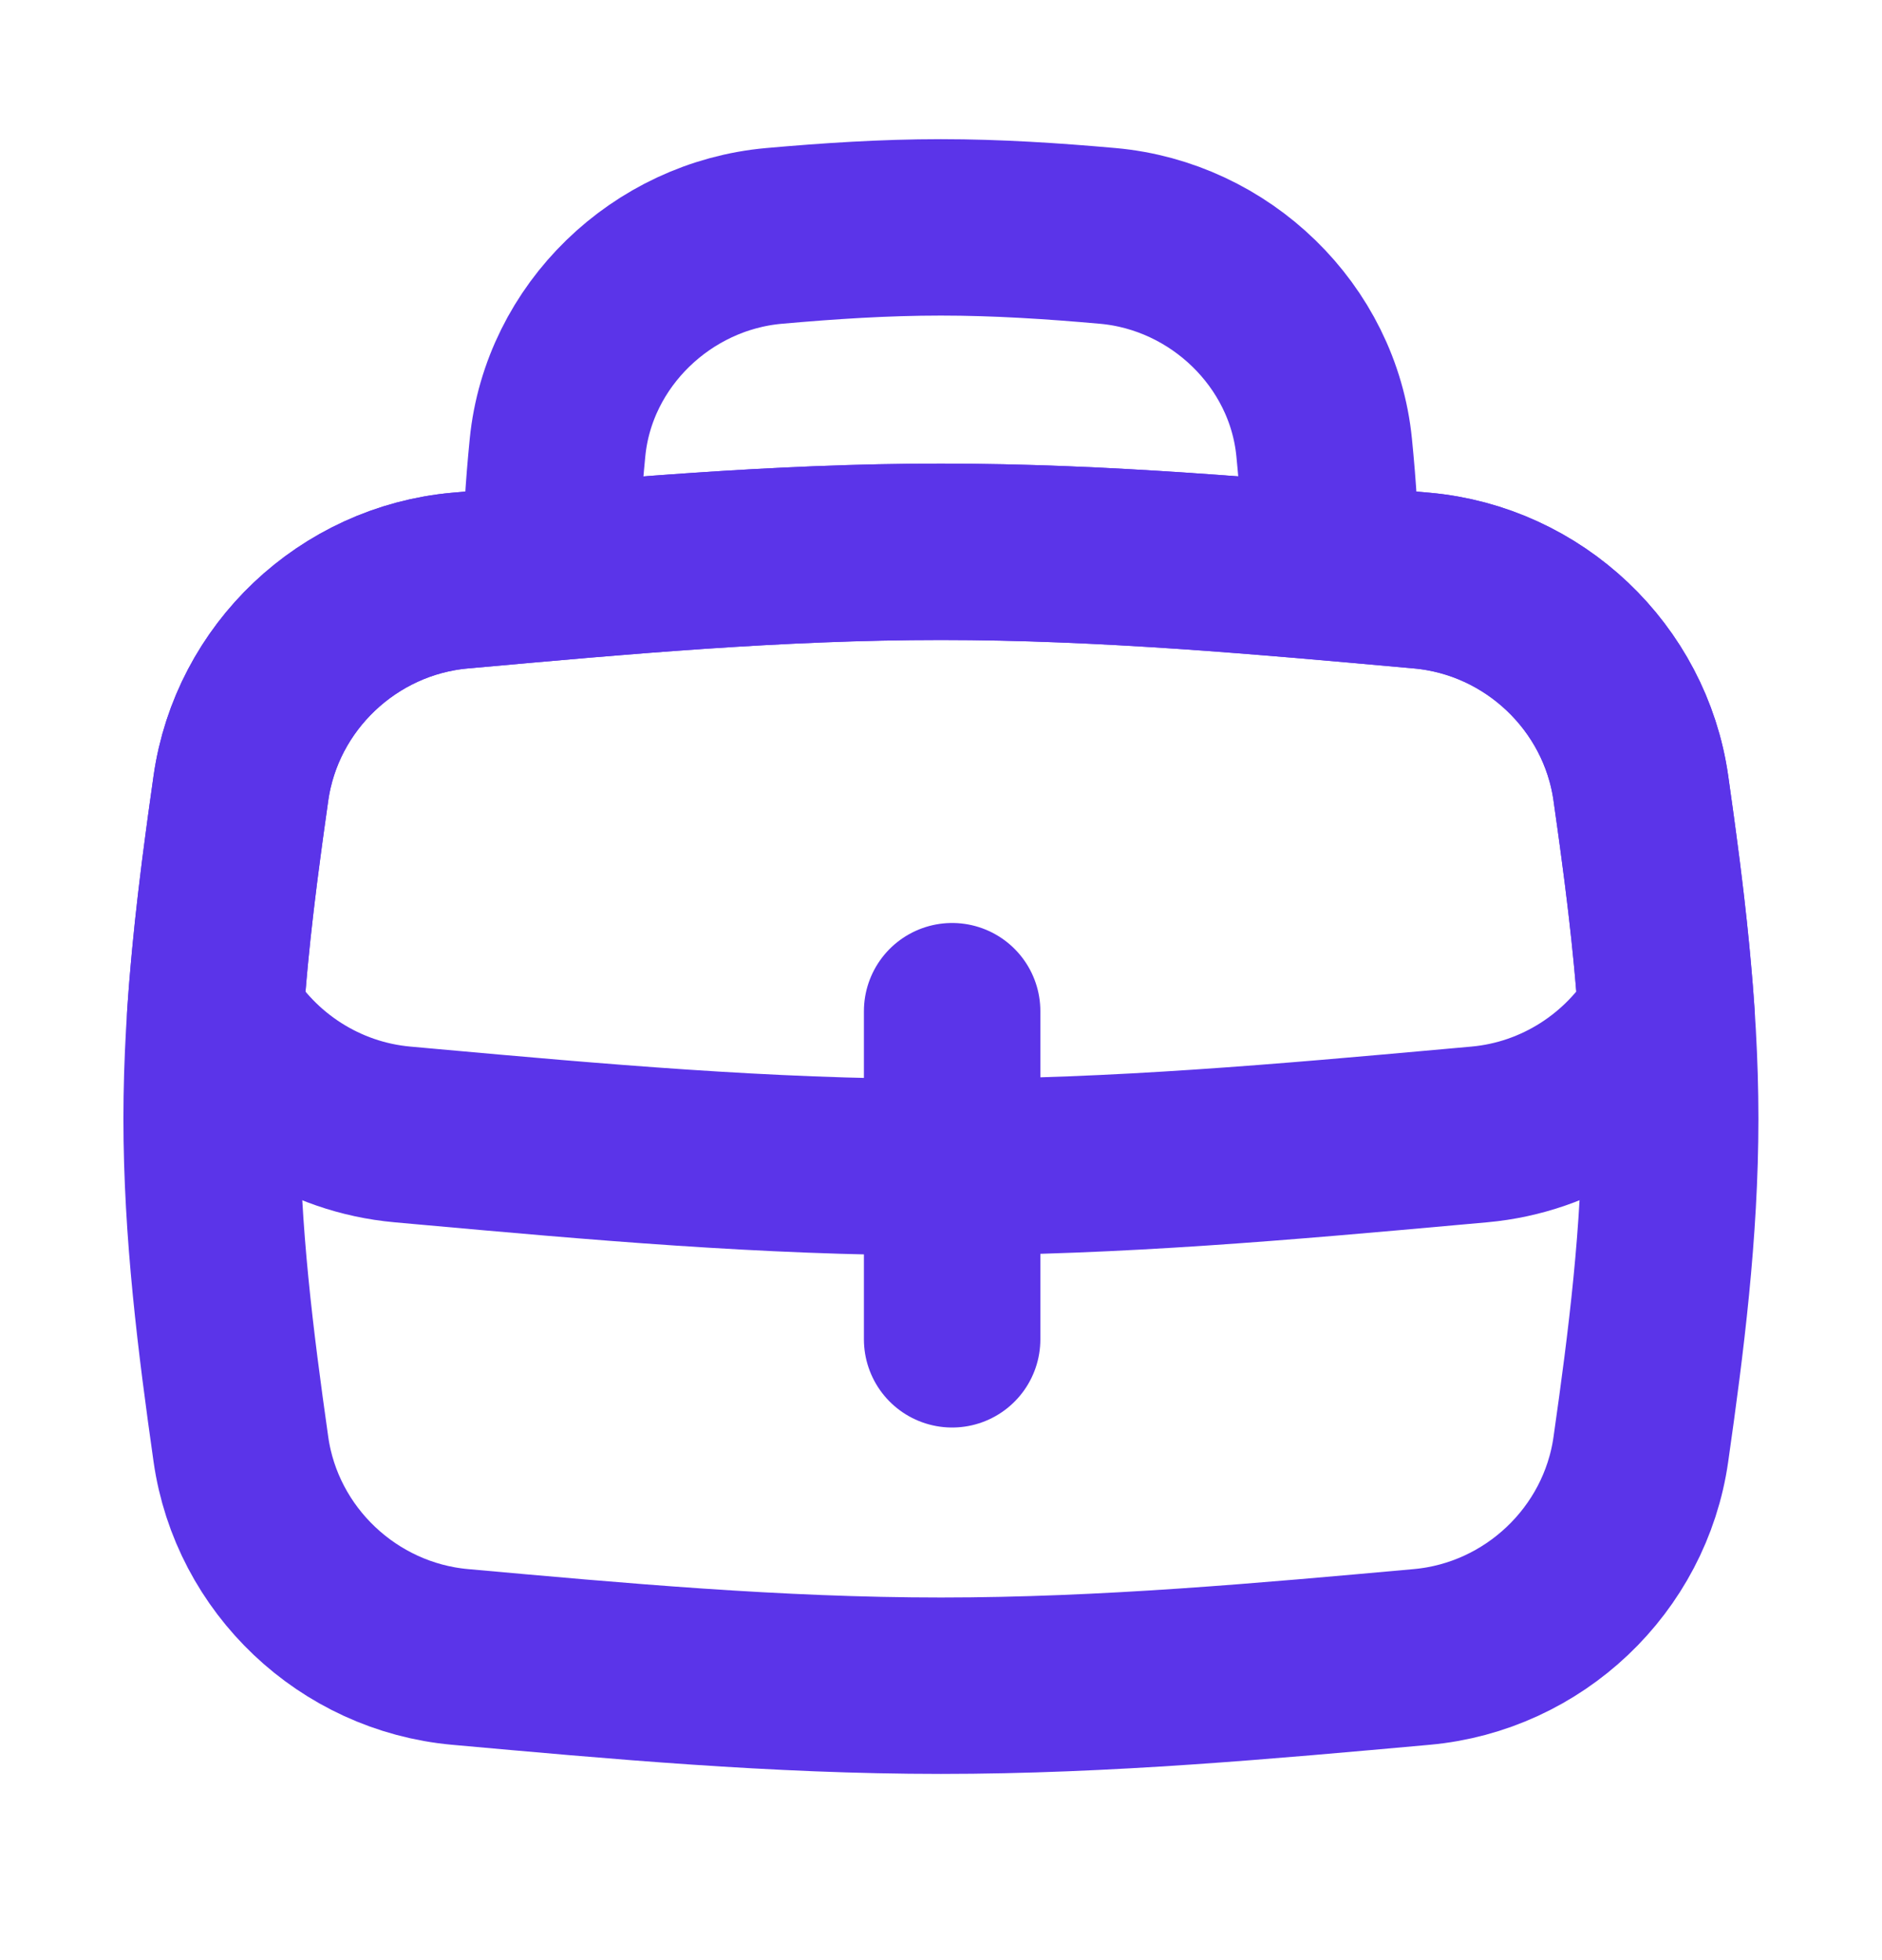 <svg width="24" height="25" viewBox="0 0 24 25" fill="none" xmlns="http://www.w3.org/2000/svg">
<path d="M3.072 18.484C3.273 19.9 4.441 21.004 5.866 21.133C7.845 21.311 9.896 21.5 11.999 21.5C14.101 21.5 16.153 21.311 18.132 21.133C19.557 21.004 20.724 19.9 20.925 18.484C21.12 17.117 21.299 15.708 21.299 14.269C21.299 12.829 21.12 11.42 20.925 10.054C20.724 8.637 19.557 7.533 18.132 7.405C16.153 7.227 14.101 7.038 11.999 7.038C9.896 7.038 7.845 7.227 5.866 7.405C4.441 7.533 3.273 8.637 3.072 10.054C2.878 11.42 2.699 12.829 2.699 14.269C2.699 15.708 2.878 17.117 3.072 18.484Z" stroke="#5B34E9" stroke-width="2.25" stroke-linecap="round" stroke-linejoin="round"/>
<path d="M21.253 12.963C21.188 11.975 21.06 11.004 20.925 10.054C20.724 8.637 19.556 7.533 18.131 7.405L18.017 7.395C16.073 7.22 14.06 7.038 11.998 7.038C9.936 7.038 7.923 7.22 5.979 7.395C5.941 7.398 5.903 7.402 5.865 7.405C4.44 7.533 3.273 8.637 3.072 10.054C2.936 11.004 2.809 11.975 2.744 12.963C3.242 13.798 4.122 14.378 5.132 14.469C5.243 14.479 5.354 14.489 5.465 14.499C7.575 14.689 9.76 14.886 11.998 14.886C14.236 14.886 16.421 14.689 18.531 14.499C18.643 14.489 18.754 14.479 18.865 14.469C19.875 14.378 20.754 13.798 21.253 12.963Z" stroke="#5B34E9" stroke-width="2.25" stroke-linecap="round" stroke-linejoin="round"/>
<path d="M16.973 7.271C16.973 6.742 16.937 6.22 16.886 5.706C16.744 4.277 15.557 3.137 14.128 3.009C13.431 2.947 12.72 2.9 11.998 2.9C11.276 2.9 10.566 2.947 9.869 3.009C8.439 3.137 7.252 4.277 7.11 5.706C7.059 6.22 7.024 6.742 7.024 7.271" stroke="#5B34E9" stroke-width="2.25" stroke-linecap="round" stroke-linejoin="round"/>
<path d="M12.142 12.897V17.082" stroke="#5B34E9" stroke-width="2.25" stroke-linecap="round" stroke-linejoin="round"/>
</svg>
